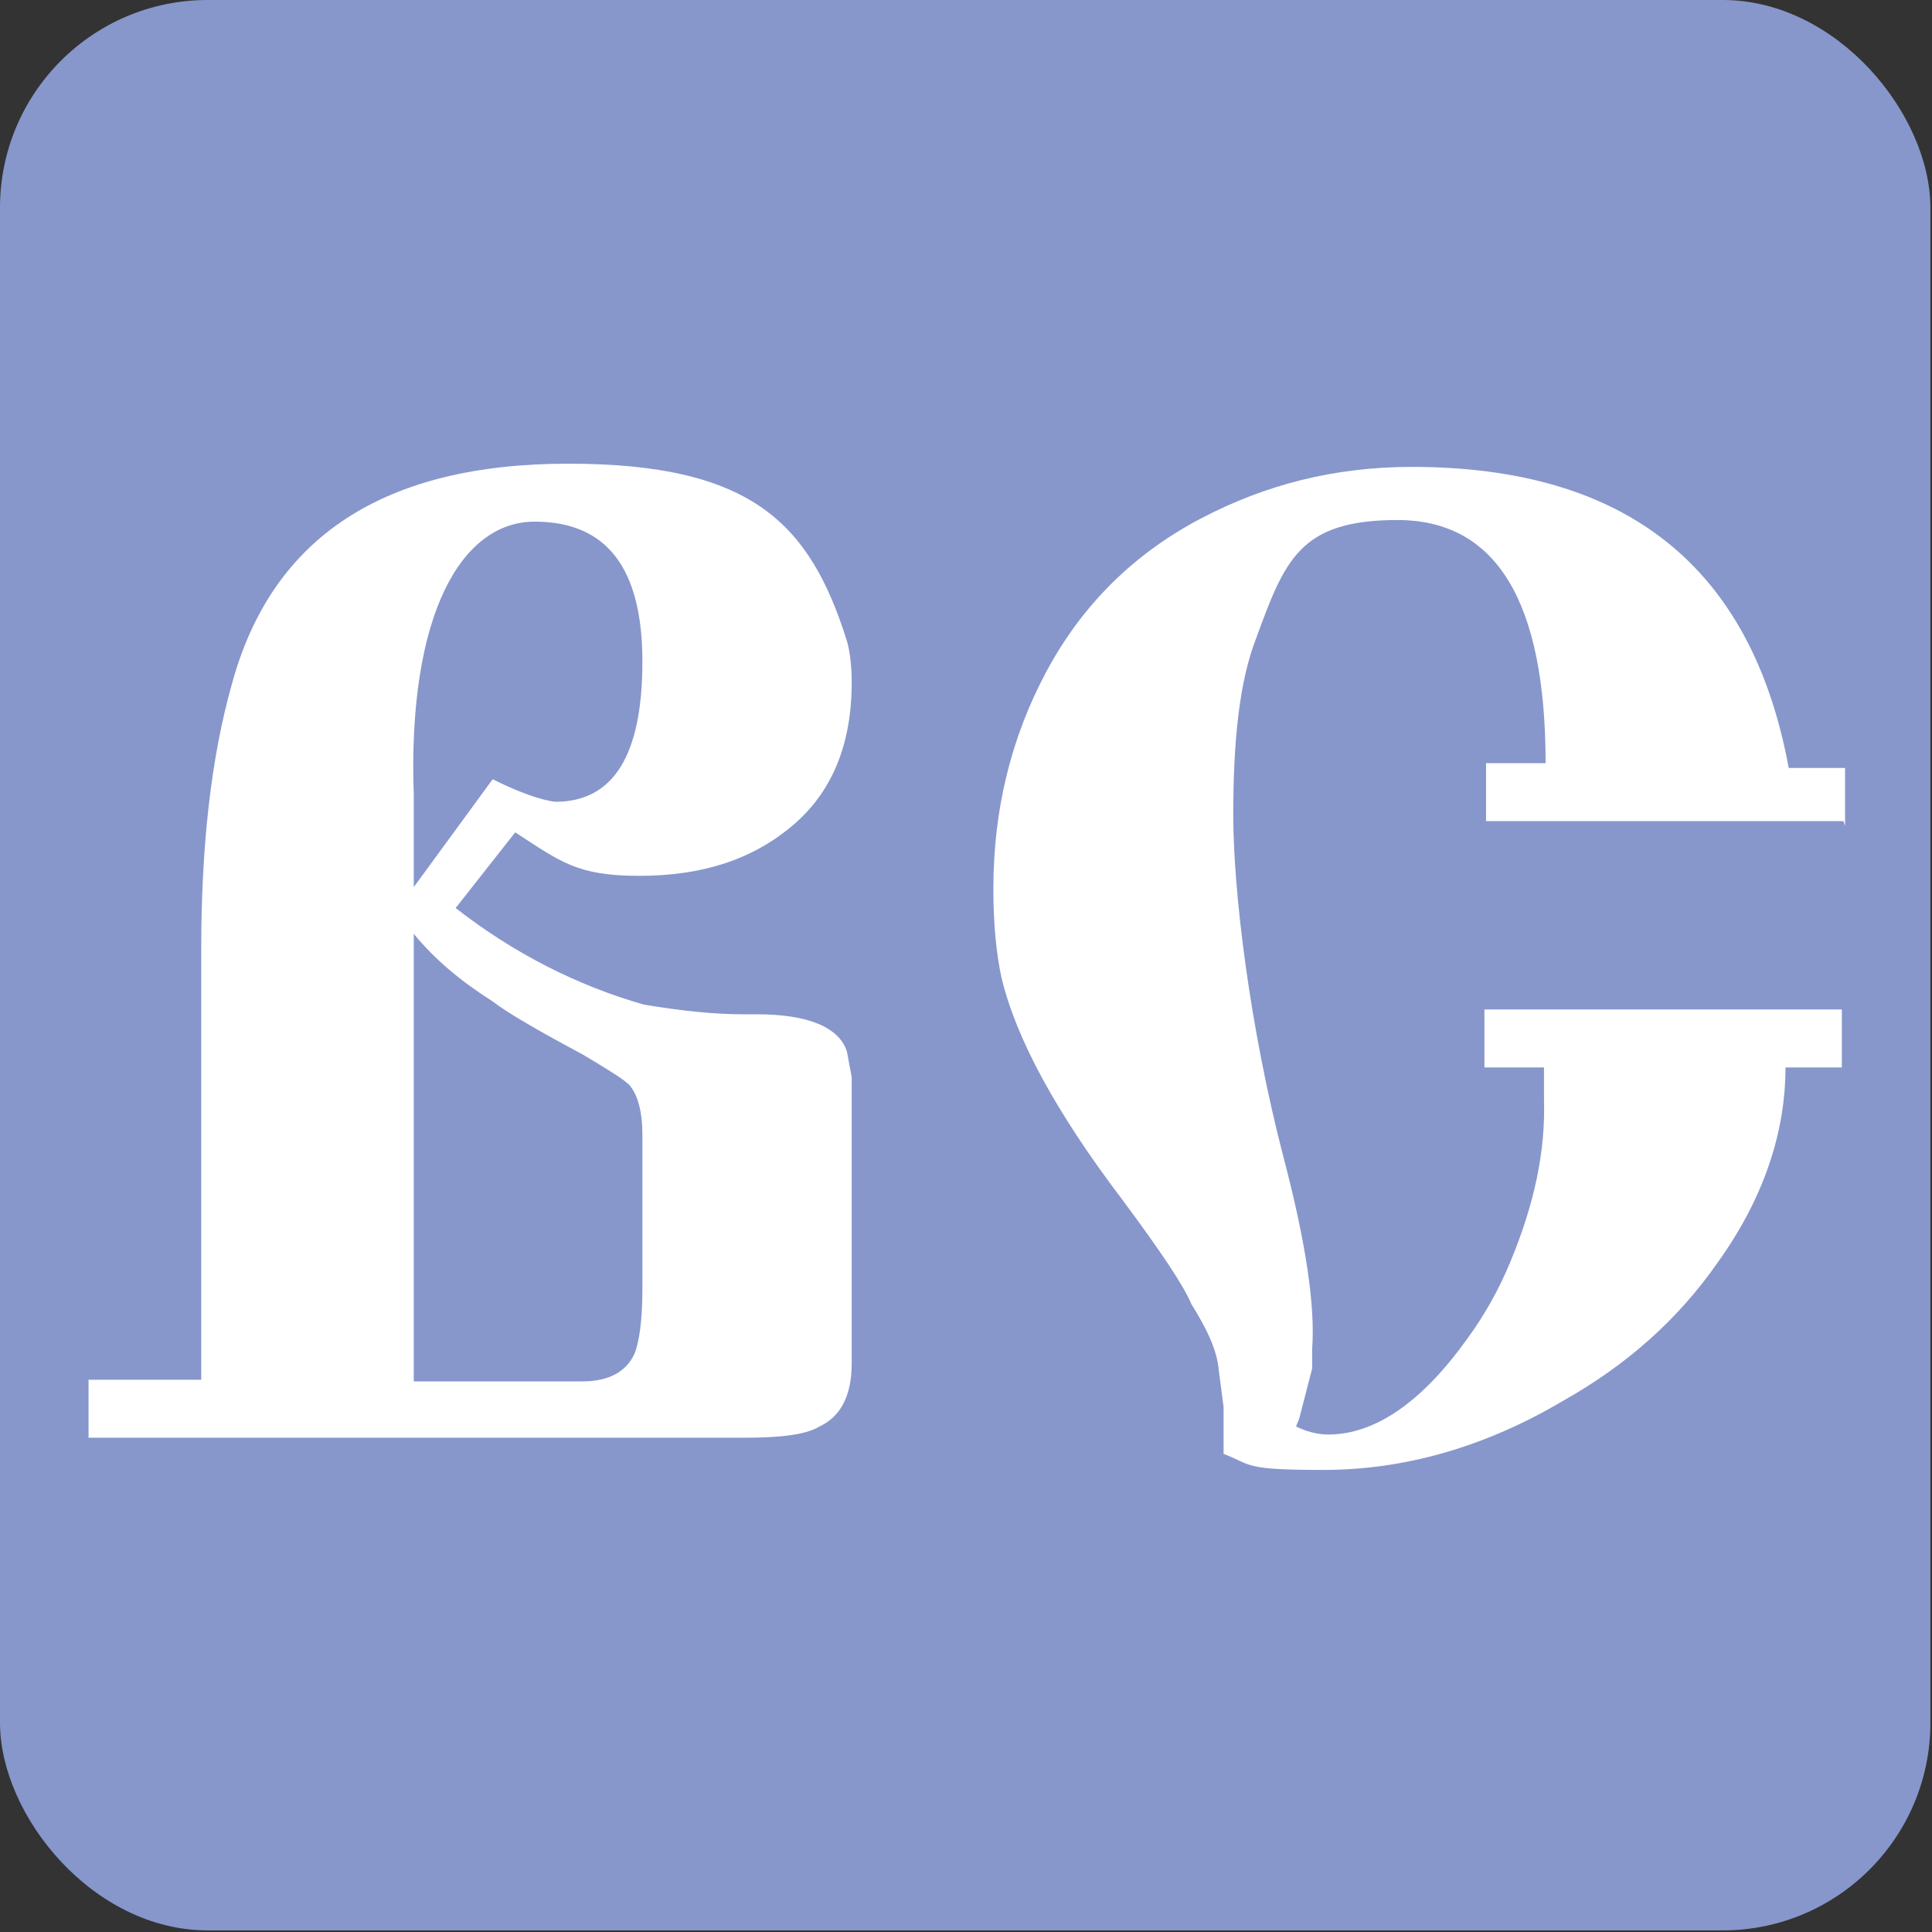 <?xml version="1.0" encoding="UTF-8"?>
<svg id="_Слой_2" data-name="Слой 2" xmlns="http://www.w3.org/2000/svg" version="1.1" viewBox="0 0 120 120">
  <rect x="0" y="0" width="120" height="120" fill="#333333" stroke="none"/>
  <defs>
    <style>
      .cls-1 {
        fill: #8797cc;
      }

      .cls-1, .cls-2 {
        stroke-width: 0px;
      }

      .cls-2 {
        fill: #fff;
      }
    </style>
  </defs>
  <rect class="cls-1" x="0" y="0" width="119.9" height="119.9" rx="12.9" ry="12.9"/>
  <g>
    <path class="cls-2" d="M12.5,85.8v-26.9c0-6.3.6-11.8,1.9-16.4,2.5-9.2,9.5-13.7,20.9-13.7s15,3.7,17.3,11c.2.7.3,1.6.3,2.6,0,3.8-1.2,6.8-3.7,8.9-2.5,2.1-5.6,3.1-9.5,3.1s-4.9-.9-7.7-2.7l-3.7,4.7c3.6,2.8,7.5,4.8,11.7,6,2.4.4,4.4.6,6.2.6h.8c3.2,0,5.1.8,5.6,2.3l.3,1.6v17.8c0,2-.7,3.3-2,3.9-.8.5-2.4.7-4.6.7H5.5v-3.6h7ZM25.7,55.1l4.9-6.7c1.6.8,3,1.3,3.9,1.4,3.6,0,5.4-2.9,5.4-8.7s-2.2-8.7-6.7-8.7-7.9,5.7-7.5,17v5.8ZM25.7,85.8h10.5c1.6,0,2.7-.6,3.2-1.7.3-.7.5-2.1.5-4v-9.6c0-1.5-.3-2.5-.8-3.1-.4-.4-1.4-1-2.9-1.9-2.8-1.5-4.7-2.6-5.6-3.3-1.9-1.2-3.6-2.6-4.9-4.2v27.7Z"/>
    <path class="cls-2" d="M114.5,51h-22.2v-3.6h3.7c0-10.1-3.1-15.1-9.2-15.1s-7,2.5-8.8,7.4c-1,2.6-1.4,6.2-1.4,10.9s1,13.1,3.1,21.2c1.4,5.3,2,9.3,1.8,12v1.2c0,0-.8,3.1-.8,3.1l-.2.5c.6.3,1.3.5,2,.5,2.9,0,5.8-2,8.6-5.9,1.1-1.5,2-3.1,2.7-4.8,1.5-3.6,2.2-6.9,2.1-10.1v-2h-3.7v-3.6h22.2v3.6h-3.5c0,4.1-1.4,8.2-4.2,12.1-2.5,3.6-5.7,6.4-9.6,8.6-4.9,2.9-9.9,4.3-14.9,4.3s-4.4-.3-6.2-1v-2.9c0,0-.3-2.3-.3-2.3-.1-1.2-.7-2.5-1.7-4.1-.5-1.2-2-3.4-4.3-6.5-4.1-5.4-6.6-10-7.5-13.8-.3-1.4-.5-3.2-.5-5.5,0-4.9,1.1-9.4,3.3-13.5,2.2-4.1,5.4-7.3,9.6-9.5,4-2.1,8.3-3.2,13.1-3.2,13.3,0,21.1,6.2,23.4,18.7h3.5v3.6Z"/>
  </g>
</svg>